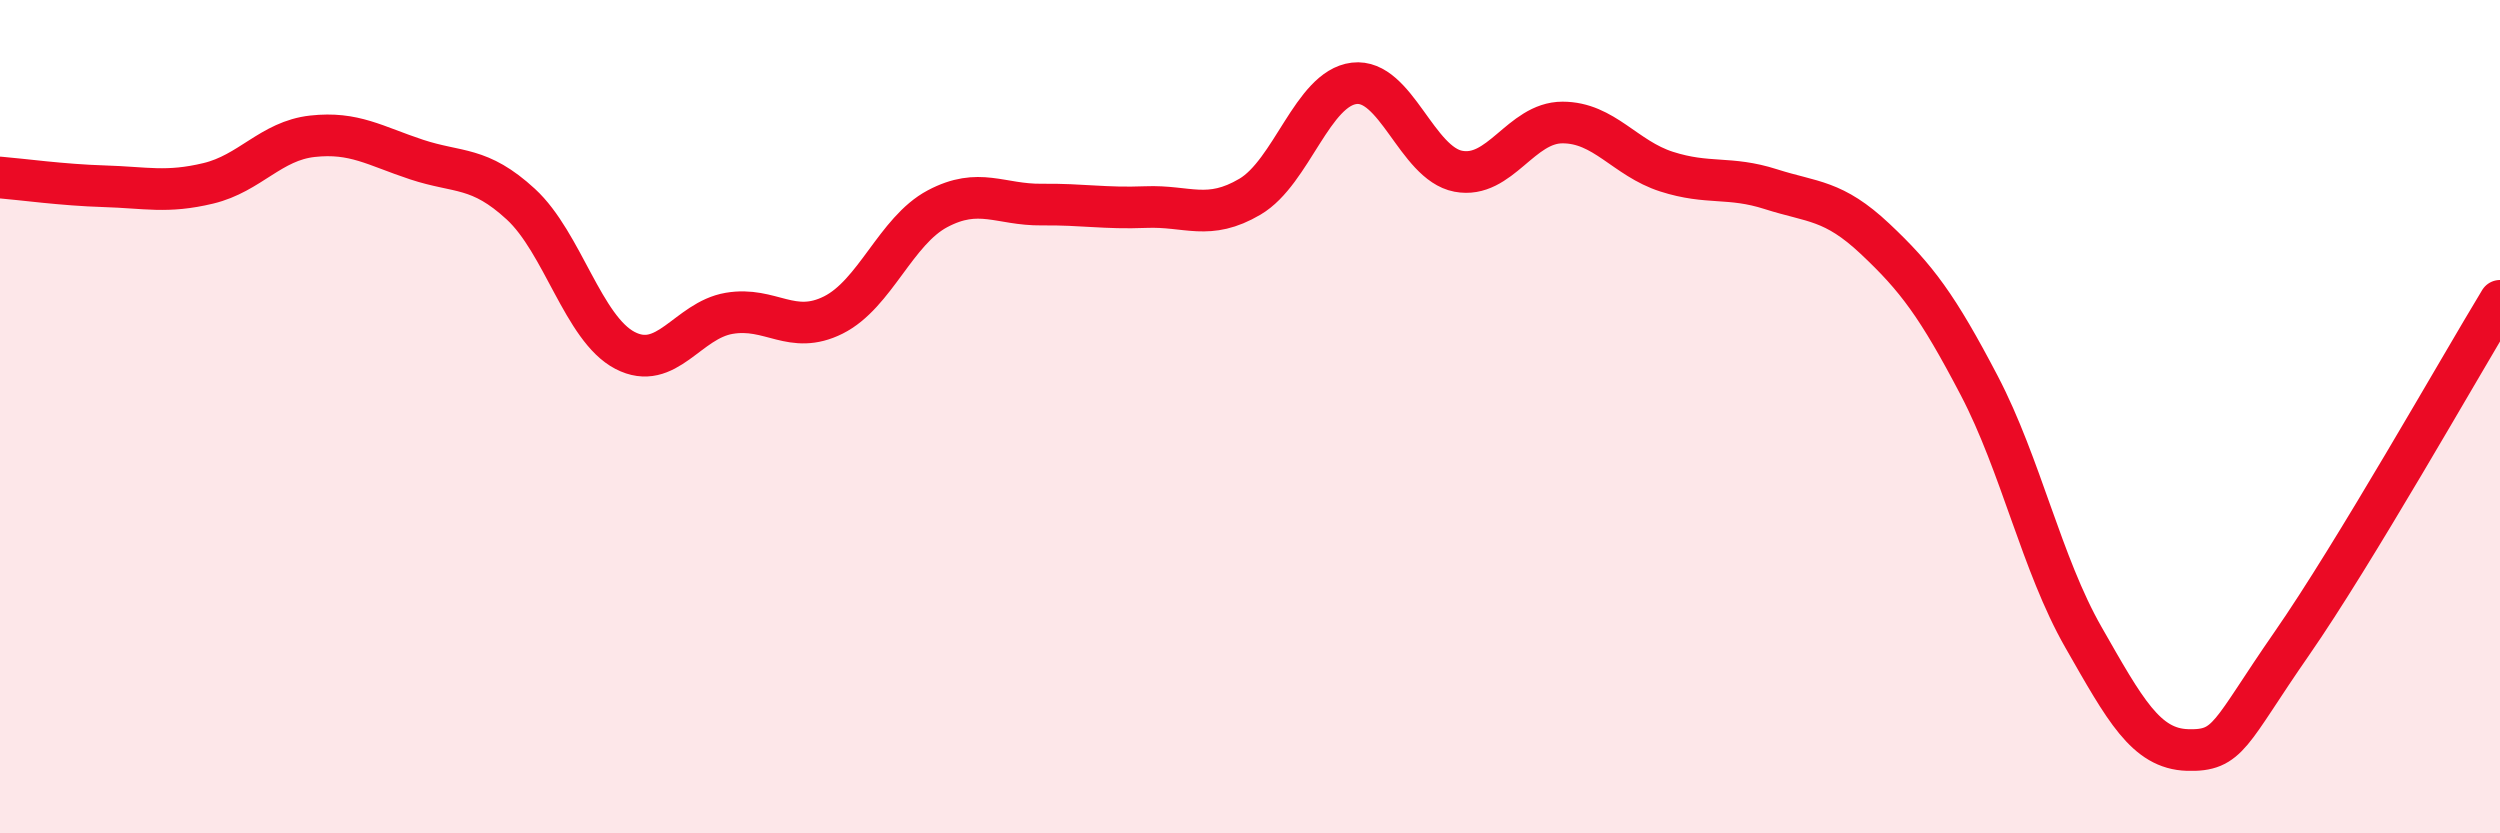 
    <svg width="60" height="20" viewBox="0 0 60 20" xmlns="http://www.w3.org/2000/svg">
      <path
        d="M 0,4.26 C 0.5,4.3 1.5,4.44 2.5,4.47 C 3.5,4.5 4,4.64 5,4.4 C 6,4.16 6.5,3.38 7.5,3.27 C 8.5,3.16 9,3.5 10,3.83 C 11,4.16 11.5,3.98 12.5,4.9 C 13.5,5.82 14,7.89 15,8.41 C 16,8.93 16.5,7.69 17.5,7.52 C 18.5,7.35 19,8.06 20,7.56 C 21,7.06 21.5,5.54 22.5,5.01 C 23.5,4.48 24,4.92 25,4.91 C 26,4.9 26.5,5.01 27.5,4.97 C 28.5,4.93 29,5.31 30,4.72 C 31,4.13 31.5,2.12 32.5,2 C 33.5,1.88 34,3.92 35,4.11 C 36,4.3 36.5,2.94 37.5,2.94 C 38.5,2.94 39,3.8 40,4.12 C 41,4.44 41.5,4.22 42.5,4.54 C 43.5,4.86 44,4.79 45,5.73 C 46,6.67 46.5,7.34 47.5,9.25 C 48.5,11.16 49,13.54 50,15.29 C 51,17.04 51.5,17.97 52.5,18 C 53.5,18.03 53.5,17.61 55,15.45 C 56.5,13.29 59,8.87 60,7.22L60 20L0 20Z"
        fill="#EB0A25"
        opacity="0.1"
        stroke-linecap="round"
        stroke-linejoin="round"
      />
      <path
        d="M 0,4.26 C 0.5,4.3 1.5,4.44 2.5,4.47 C 3.5,4.5 4,4.64 5,4.4 C 6,4.16 6.5,3.38 7.5,3.27 C 8.5,3.16 9,3.5 10,3.83 C 11,4.16 11.5,3.98 12.5,4.9 C 13.5,5.82 14,7.89 15,8.41 C 16,8.93 16.5,7.69 17.5,7.52 C 18.5,7.35 19,8.06 20,7.56 C 21,7.06 21.5,5.54 22.5,5.01 C 23.5,4.48 24,4.92 25,4.91 C 26,4.9 26.5,5.01 27.5,4.97 C 28.5,4.93 29,5.31 30,4.72 C 31,4.13 31.5,2.12 32.5,2 C 33.5,1.88 34,3.92 35,4.11 C 36,4.3 36.5,2.94 37.5,2.94 C 38.5,2.94 39,3.8 40,4.12 C 41,4.44 41.5,4.22 42.5,4.54 C 43.5,4.86 44,4.79 45,5.73 C 46,6.67 46.5,7.34 47.5,9.25 C 48.5,11.16 49,13.54 50,15.29 C 51,17.04 51.5,17.97 52.5,18 C 53.5,18.03 53.5,17.61 55,15.45 C 56.5,13.29 59,8.87 60,7.22"
        stroke="#EB0A25"
        stroke-width="1"
        fill="none"
        stroke-linecap="round"
        stroke-linejoin="round"
      />
    </svg>
  